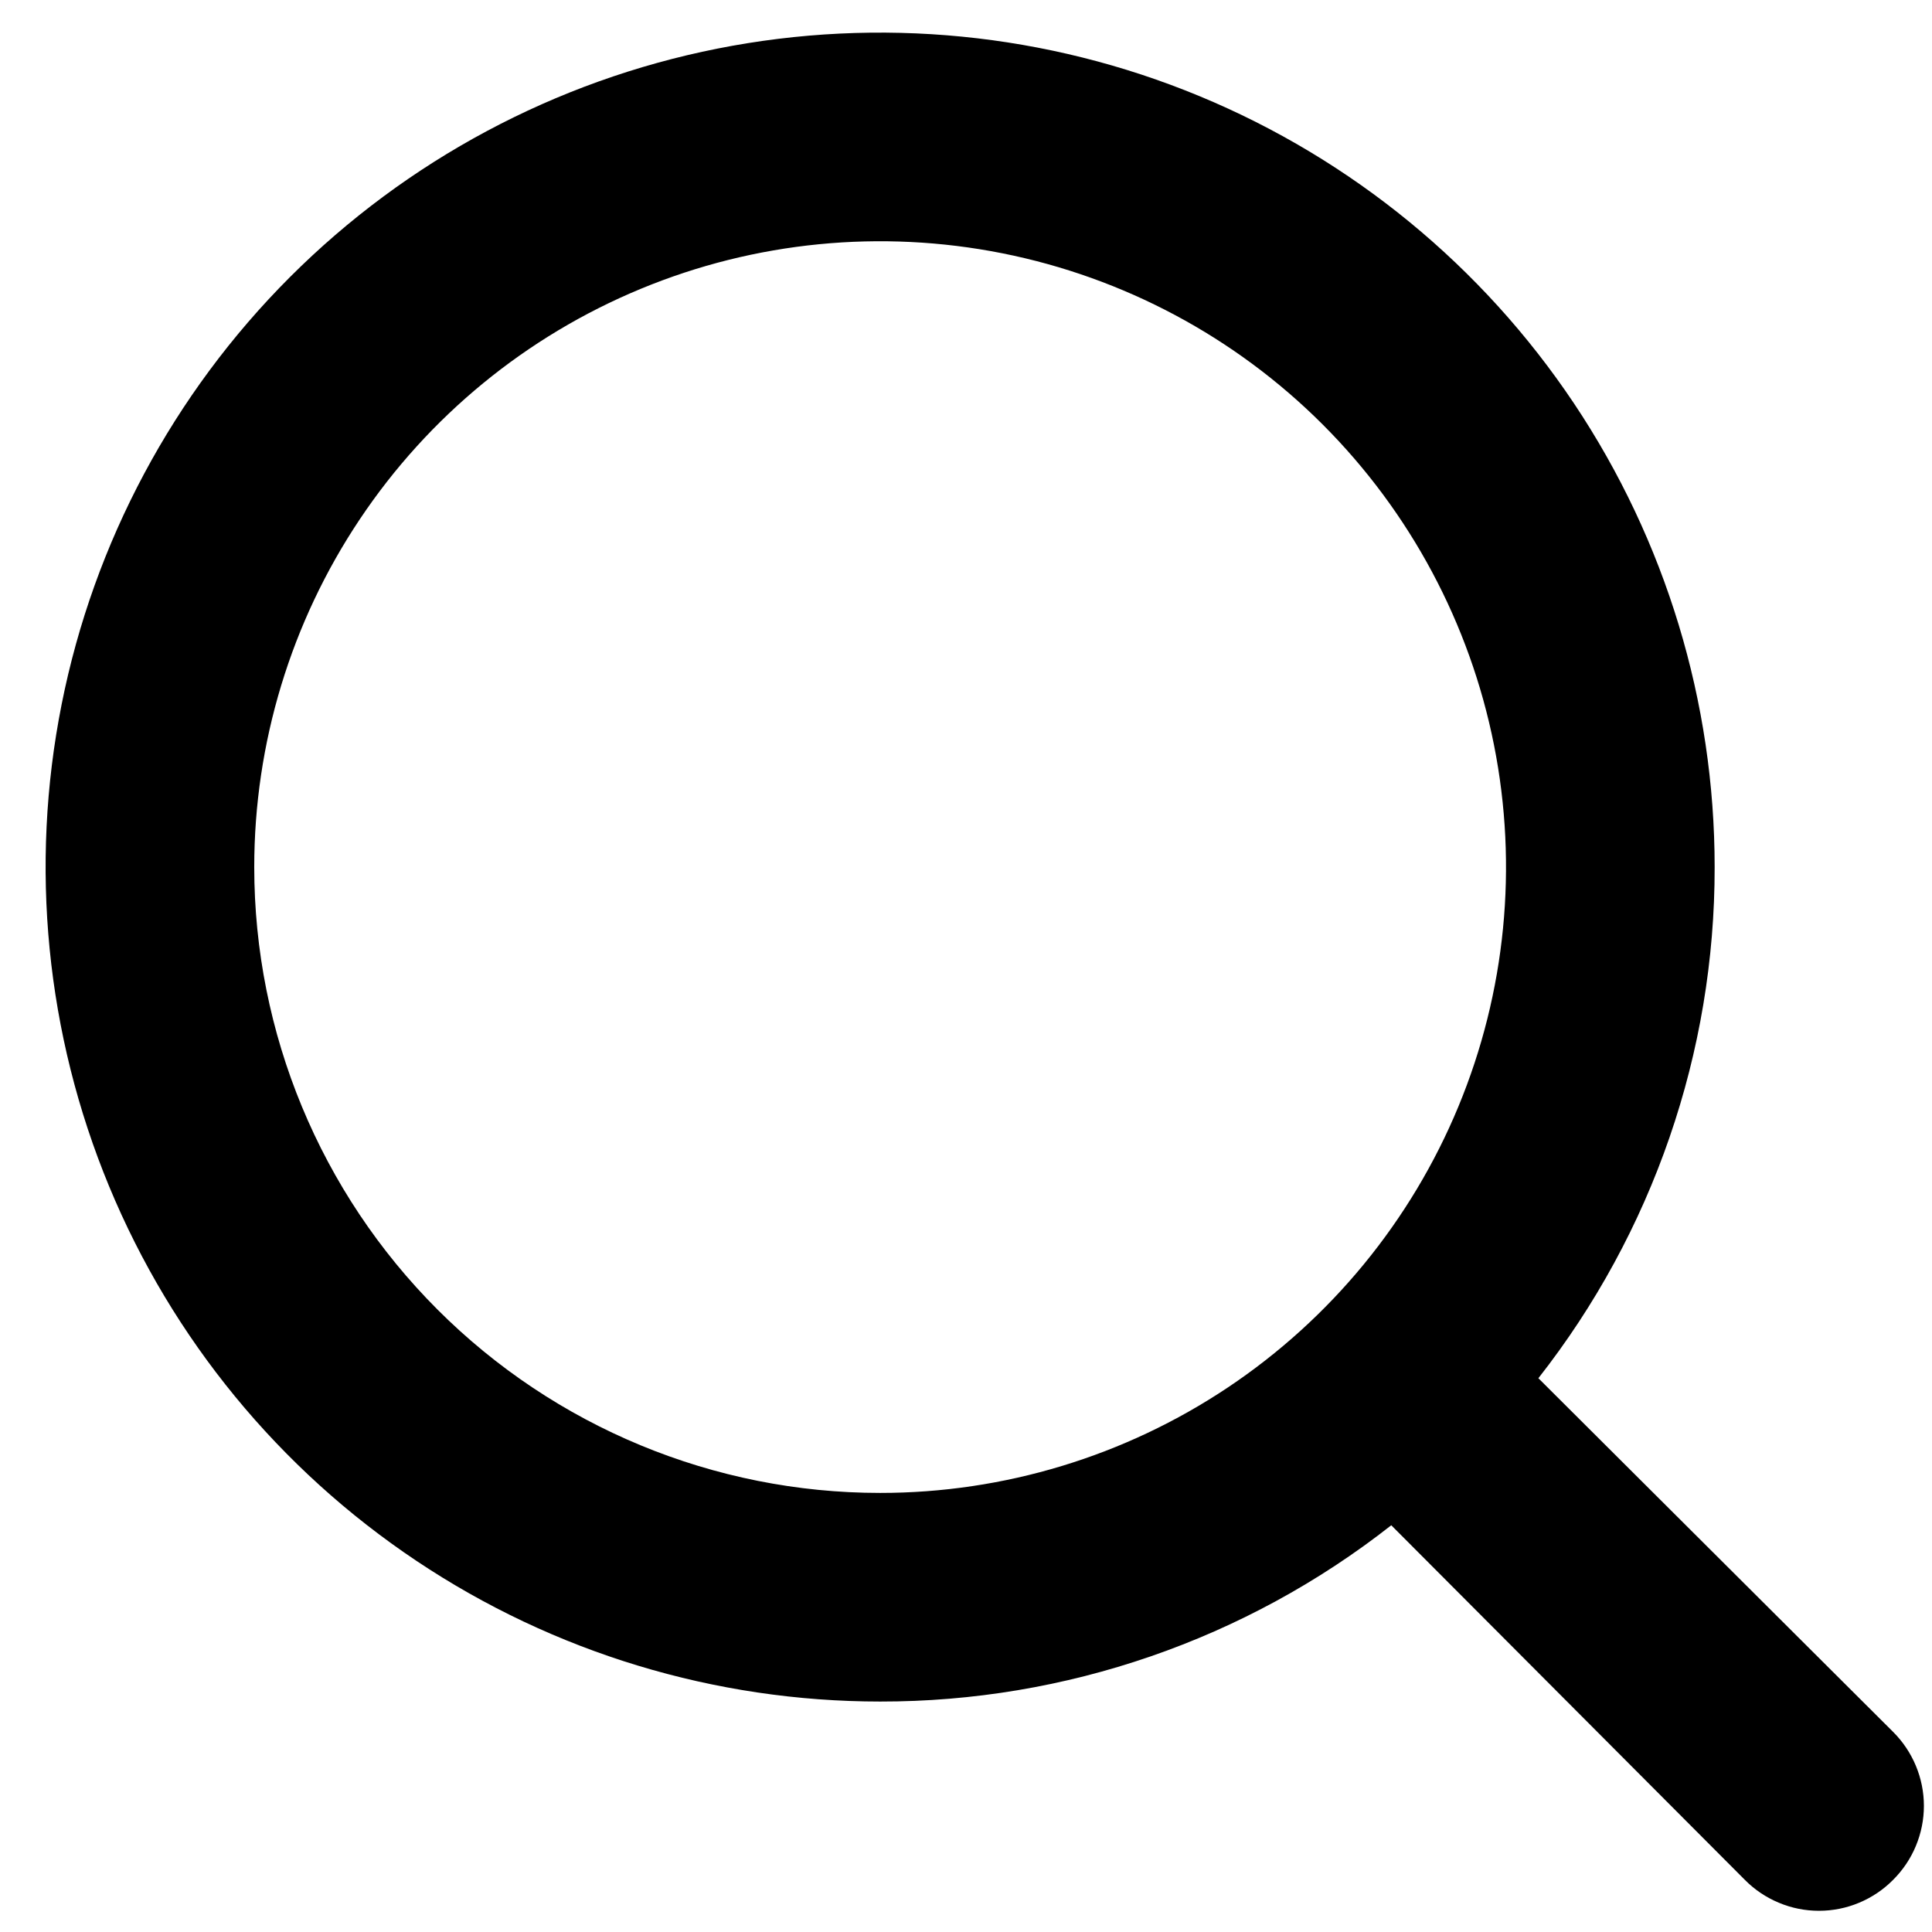 <svg width="42" height="42" viewBox="0 0 42 42" fill="none" xmlns="http://www.w3.org/2000/svg">
<path d="M41.153 37.648L33.443 29.961C35.93 26.792 37.28 22.878 37.275 18.85C37.275 15.262 36.211 11.755 34.218 8.771C32.224 5.788 29.391 3.463 26.076 2.09C22.761 0.717 19.113 0.358 15.594 1.057C12.075 1.757 8.843 3.485 6.305 6.022C3.768 8.559 2.04 11.792 1.34 15.311C0.64 18.83 1 22.477 2.373 25.792C3.746 29.107 6.071 31.94 9.055 33.933C12.038 35.927 15.545 36.99 19.134 36.99C23.162 36.996 27.076 35.646 30.245 33.158L37.933 40.868C38.144 41.081 38.394 41.249 38.671 41.364C38.947 41.48 39.243 41.539 39.543 41.539C39.842 41.539 40.139 41.48 40.415 41.364C40.691 41.249 40.942 41.081 41.153 40.868C41.365 40.657 41.534 40.407 41.649 40.13C41.764 39.854 41.824 39.557 41.824 39.258C41.824 38.959 41.764 38.662 41.649 38.386C41.534 38.11 41.365 37.859 41.153 37.648V37.648ZM5.527 18.85C5.527 16.159 6.325 13.528 7.82 11.291C9.315 9.053 11.44 7.31 13.927 6.28C16.413 5.25 19.149 4.981 21.788 5.506C24.427 6.031 26.852 7.326 28.755 9.229C30.657 11.132 31.953 13.556 32.478 16.195C33.003 18.835 32.734 21.57 31.704 24.056C30.674 26.543 28.93 28.667 26.693 30.162C24.455 31.657 21.825 32.455 19.134 32.455C15.525 32.455 12.064 31.022 9.512 28.47C6.961 25.919 5.527 22.458 5.527 18.85Z" fill="black"/>
</svg>
